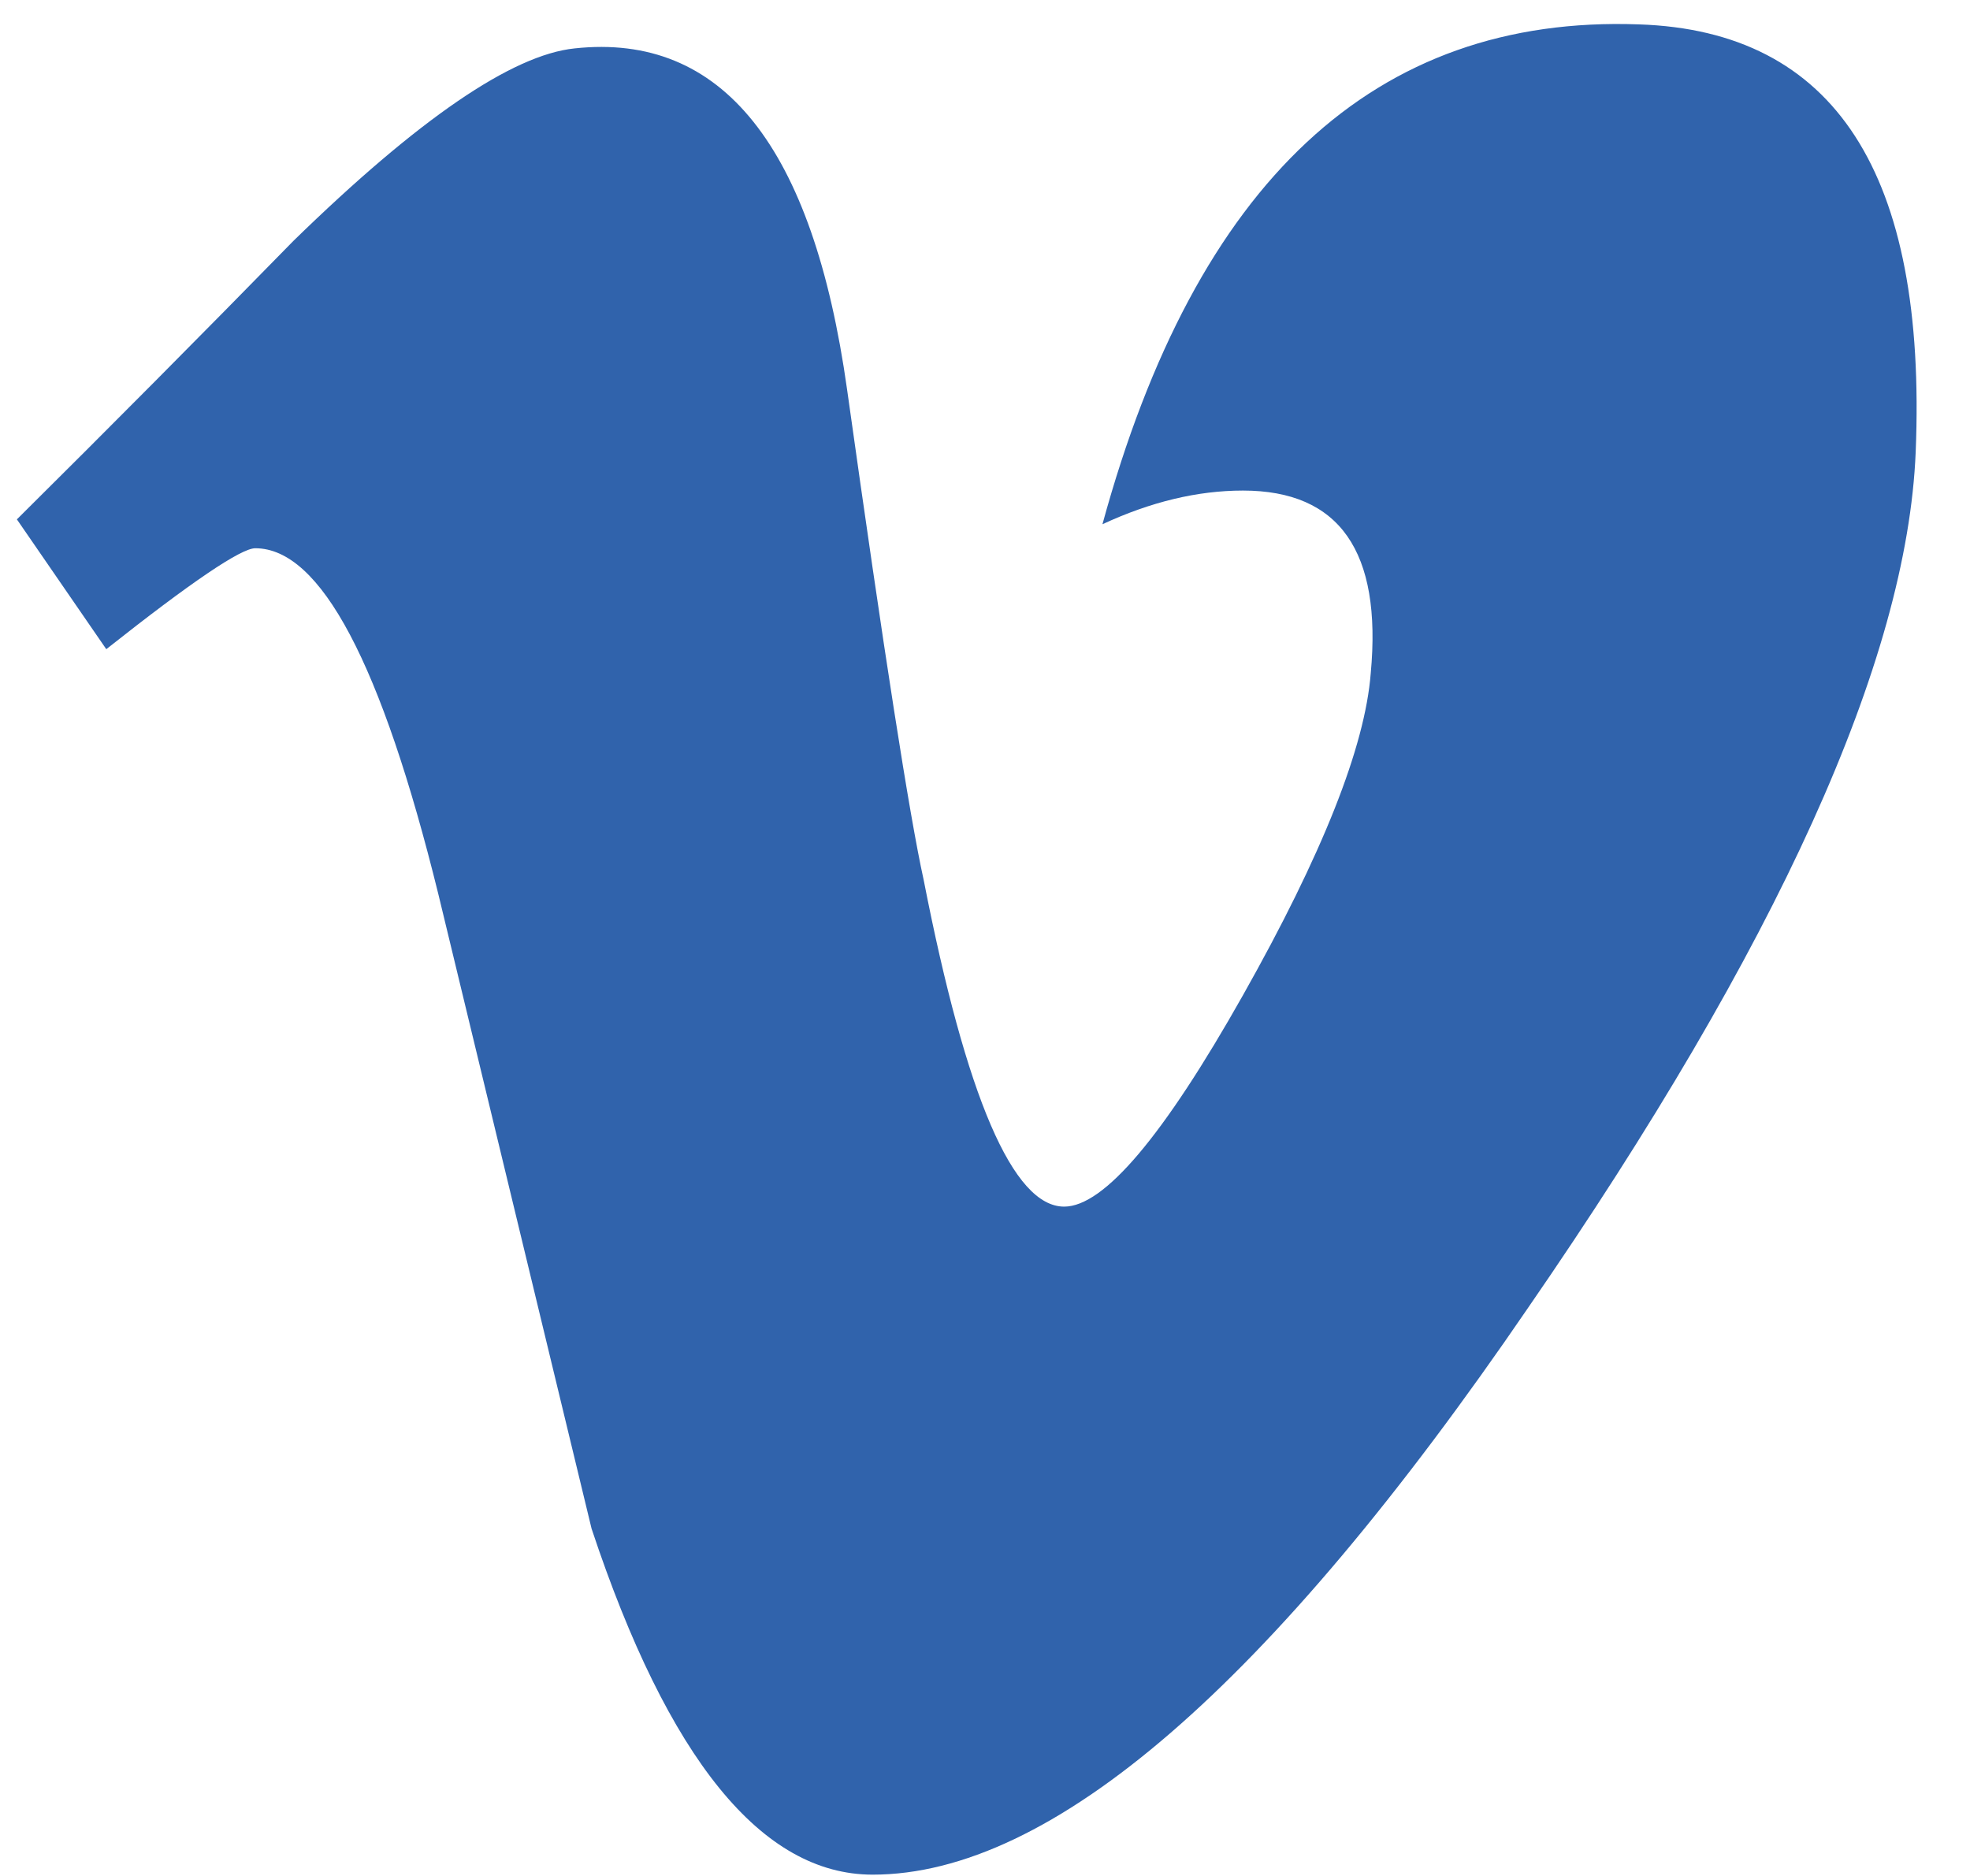 <svg width="21" height="20" viewBox="0 0 21 20" fill="none" xmlns="http://www.w3.org/2000/svg">
<path d="M20.421 4.82C20.33 7.04 18.953 10.08 16.291 13.94C13.538 17.97 11.208 19.986 9.302 19.986C8.122 19.986 7.123 18.756 6.306 16.297L4.673 9.534C4.067 7.074 3.417 5.845 2.721 5.845C2.57 5.845 2.04 6.203 1.133 6.921L0.18 5.537C1.17 4.555 2.153 3.565 3.13 2.566C4.461 1.268 5.459 0.585 6.125 0.516C7.698 0.346 8.666 1.558 9.03 4.154C9.423 6.955 9.695 8.697 9.846 9.38C10.3 11.703 10.8 12.864 11.344 12.864C11.768 12.864 12.403 12.113 13.25 10.61C14.097 9.107 14.551 7.963 14.612 7.177C14.733 5.879 14.279 5.23 13.25 5.23C12.766 5.23 12.267 5.35 11.752 5.589C12.751 1.934 14.657 0.158 17.471 0.26C19.559 0.329 20.542 1.848 20.421 4.82Z" fill="#3063AC"/>
</svg>
